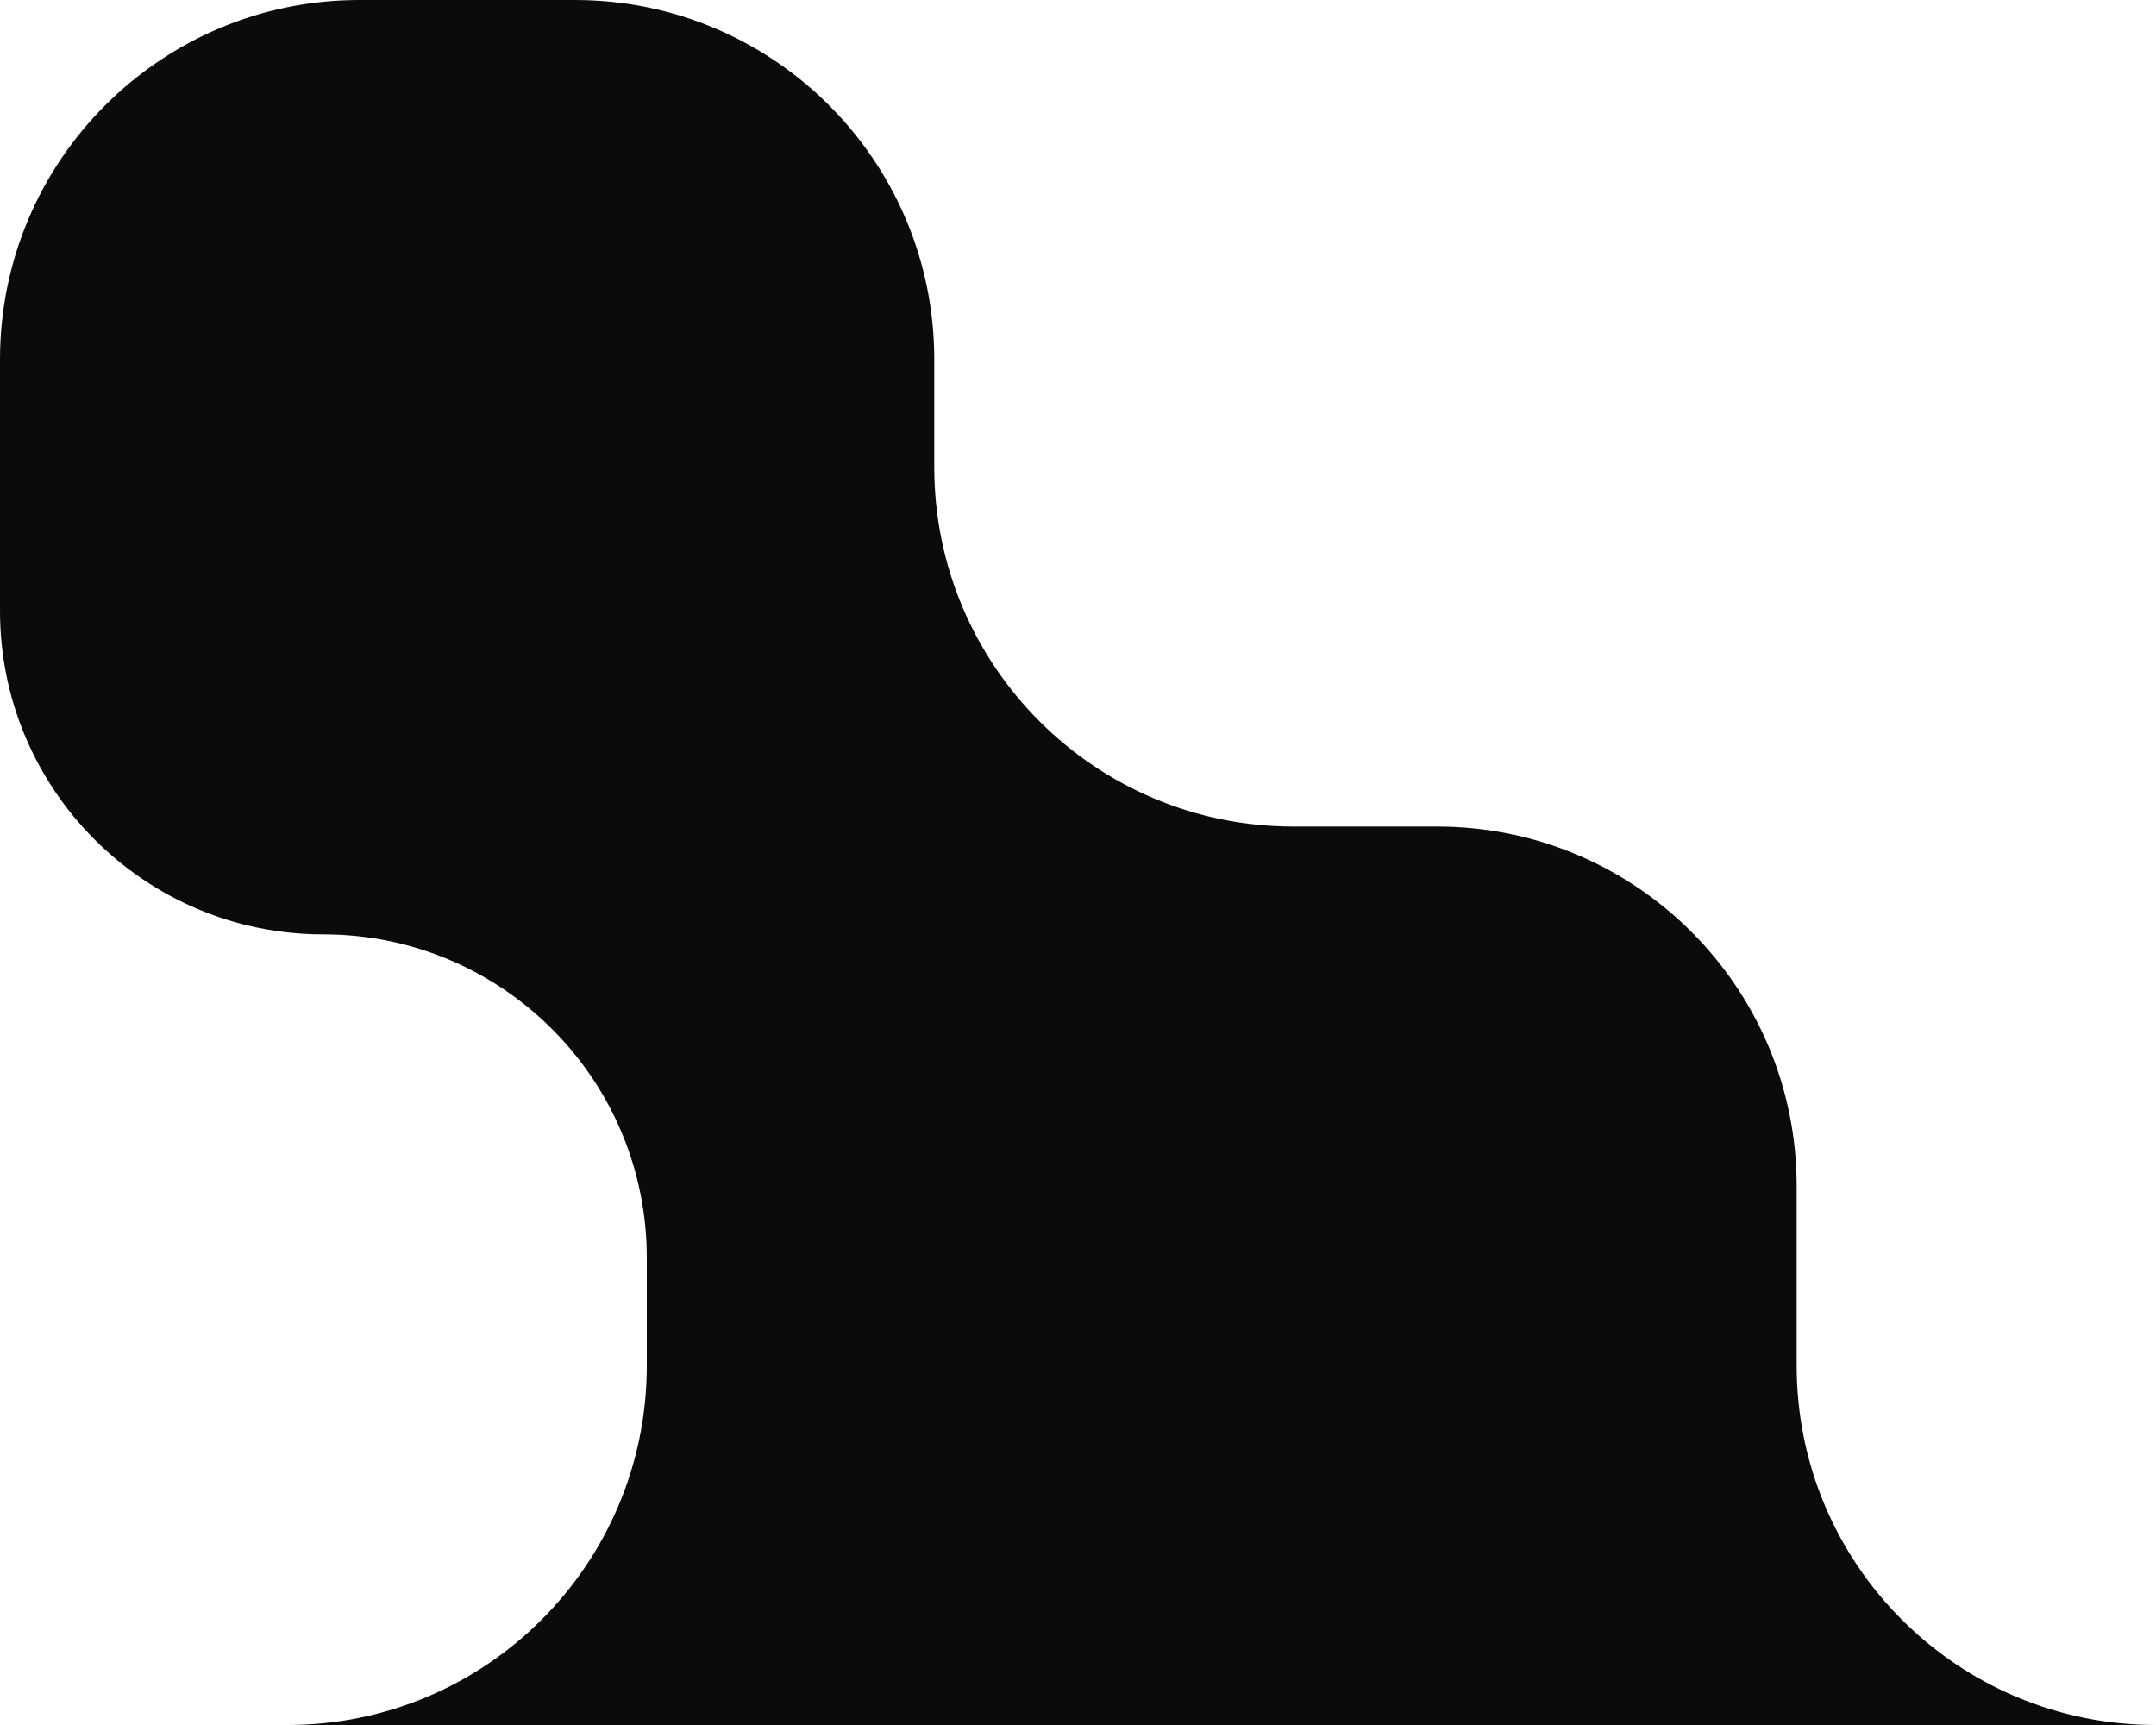 <svg width="60" height="48" viewBox="0 0 60 48" fill="none" xmlns="http://www.w3.org/2000/svg">
<path d="M18 35V38C18 43.523 13.523 48 8 48H60C54.477 48 50 43.523 50 38V33C50 27.477 45.523 23 40 23H36C30.477 23 26 18.523 26 13V10C26 4.477 21.523 0 16 0H10C4.477 0 0 4.477 0 10V17C0 21.971 4.029 26 9 26C13.971 26 18 30.029 18 35Z" fill="#0b0b0b"/>
</svg>
